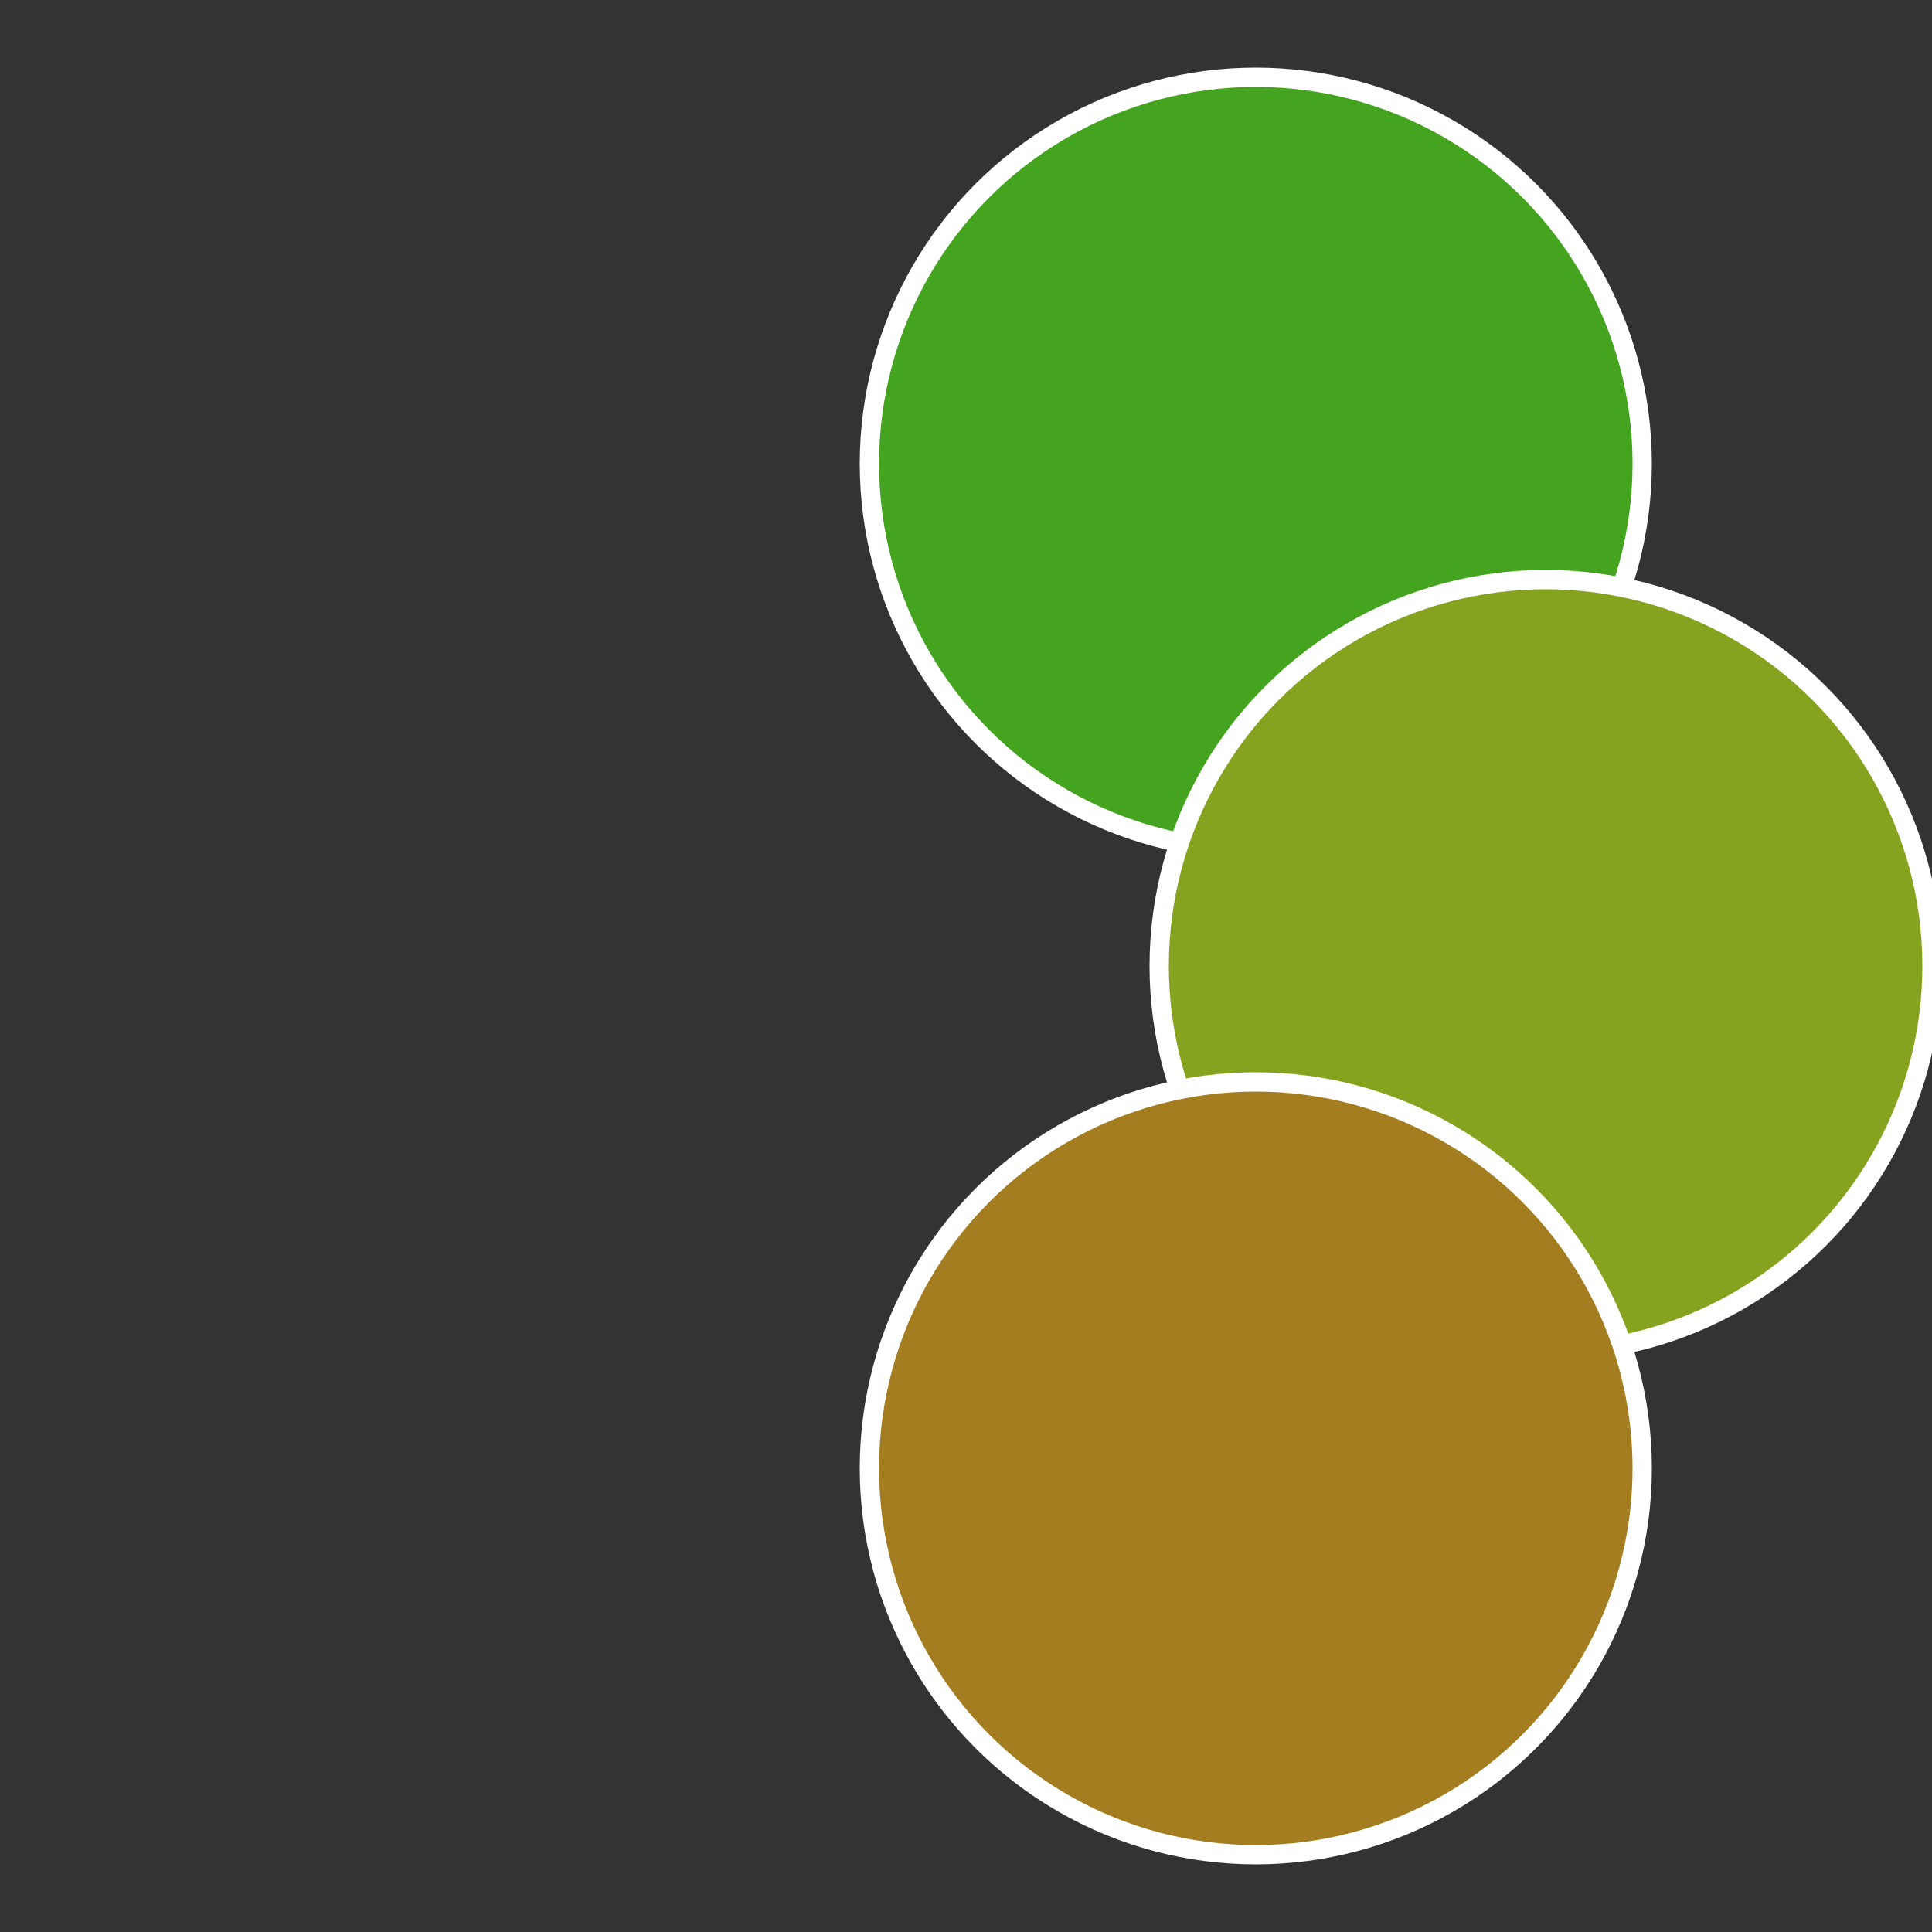 <?xml version="1.0" standalone="no"?>
<svg width="500" height="500" viewBox="-1 -1 2 2" xmlns="http://www.w3.org/2000/svg">
 
                <rect x="-1" y="-1" width="2" height="2" fill="#333333" stroke="none"/>
 
                <circle cx="0.3" cy="-0.52" r="0.4" fill="#44a31f" stroke="#fff" stroke-width="1%" />
             
                <circle cx="0.6" cy="0" r="0.4" fill="#86a31f" stroke="#fff" stroke-width="1%" />
             
                <circle cx="0.3" cy="0.52" r="0.4" fill="#a37d1f" stroke="#fff" stroke-width="1%" />
            </svg>
